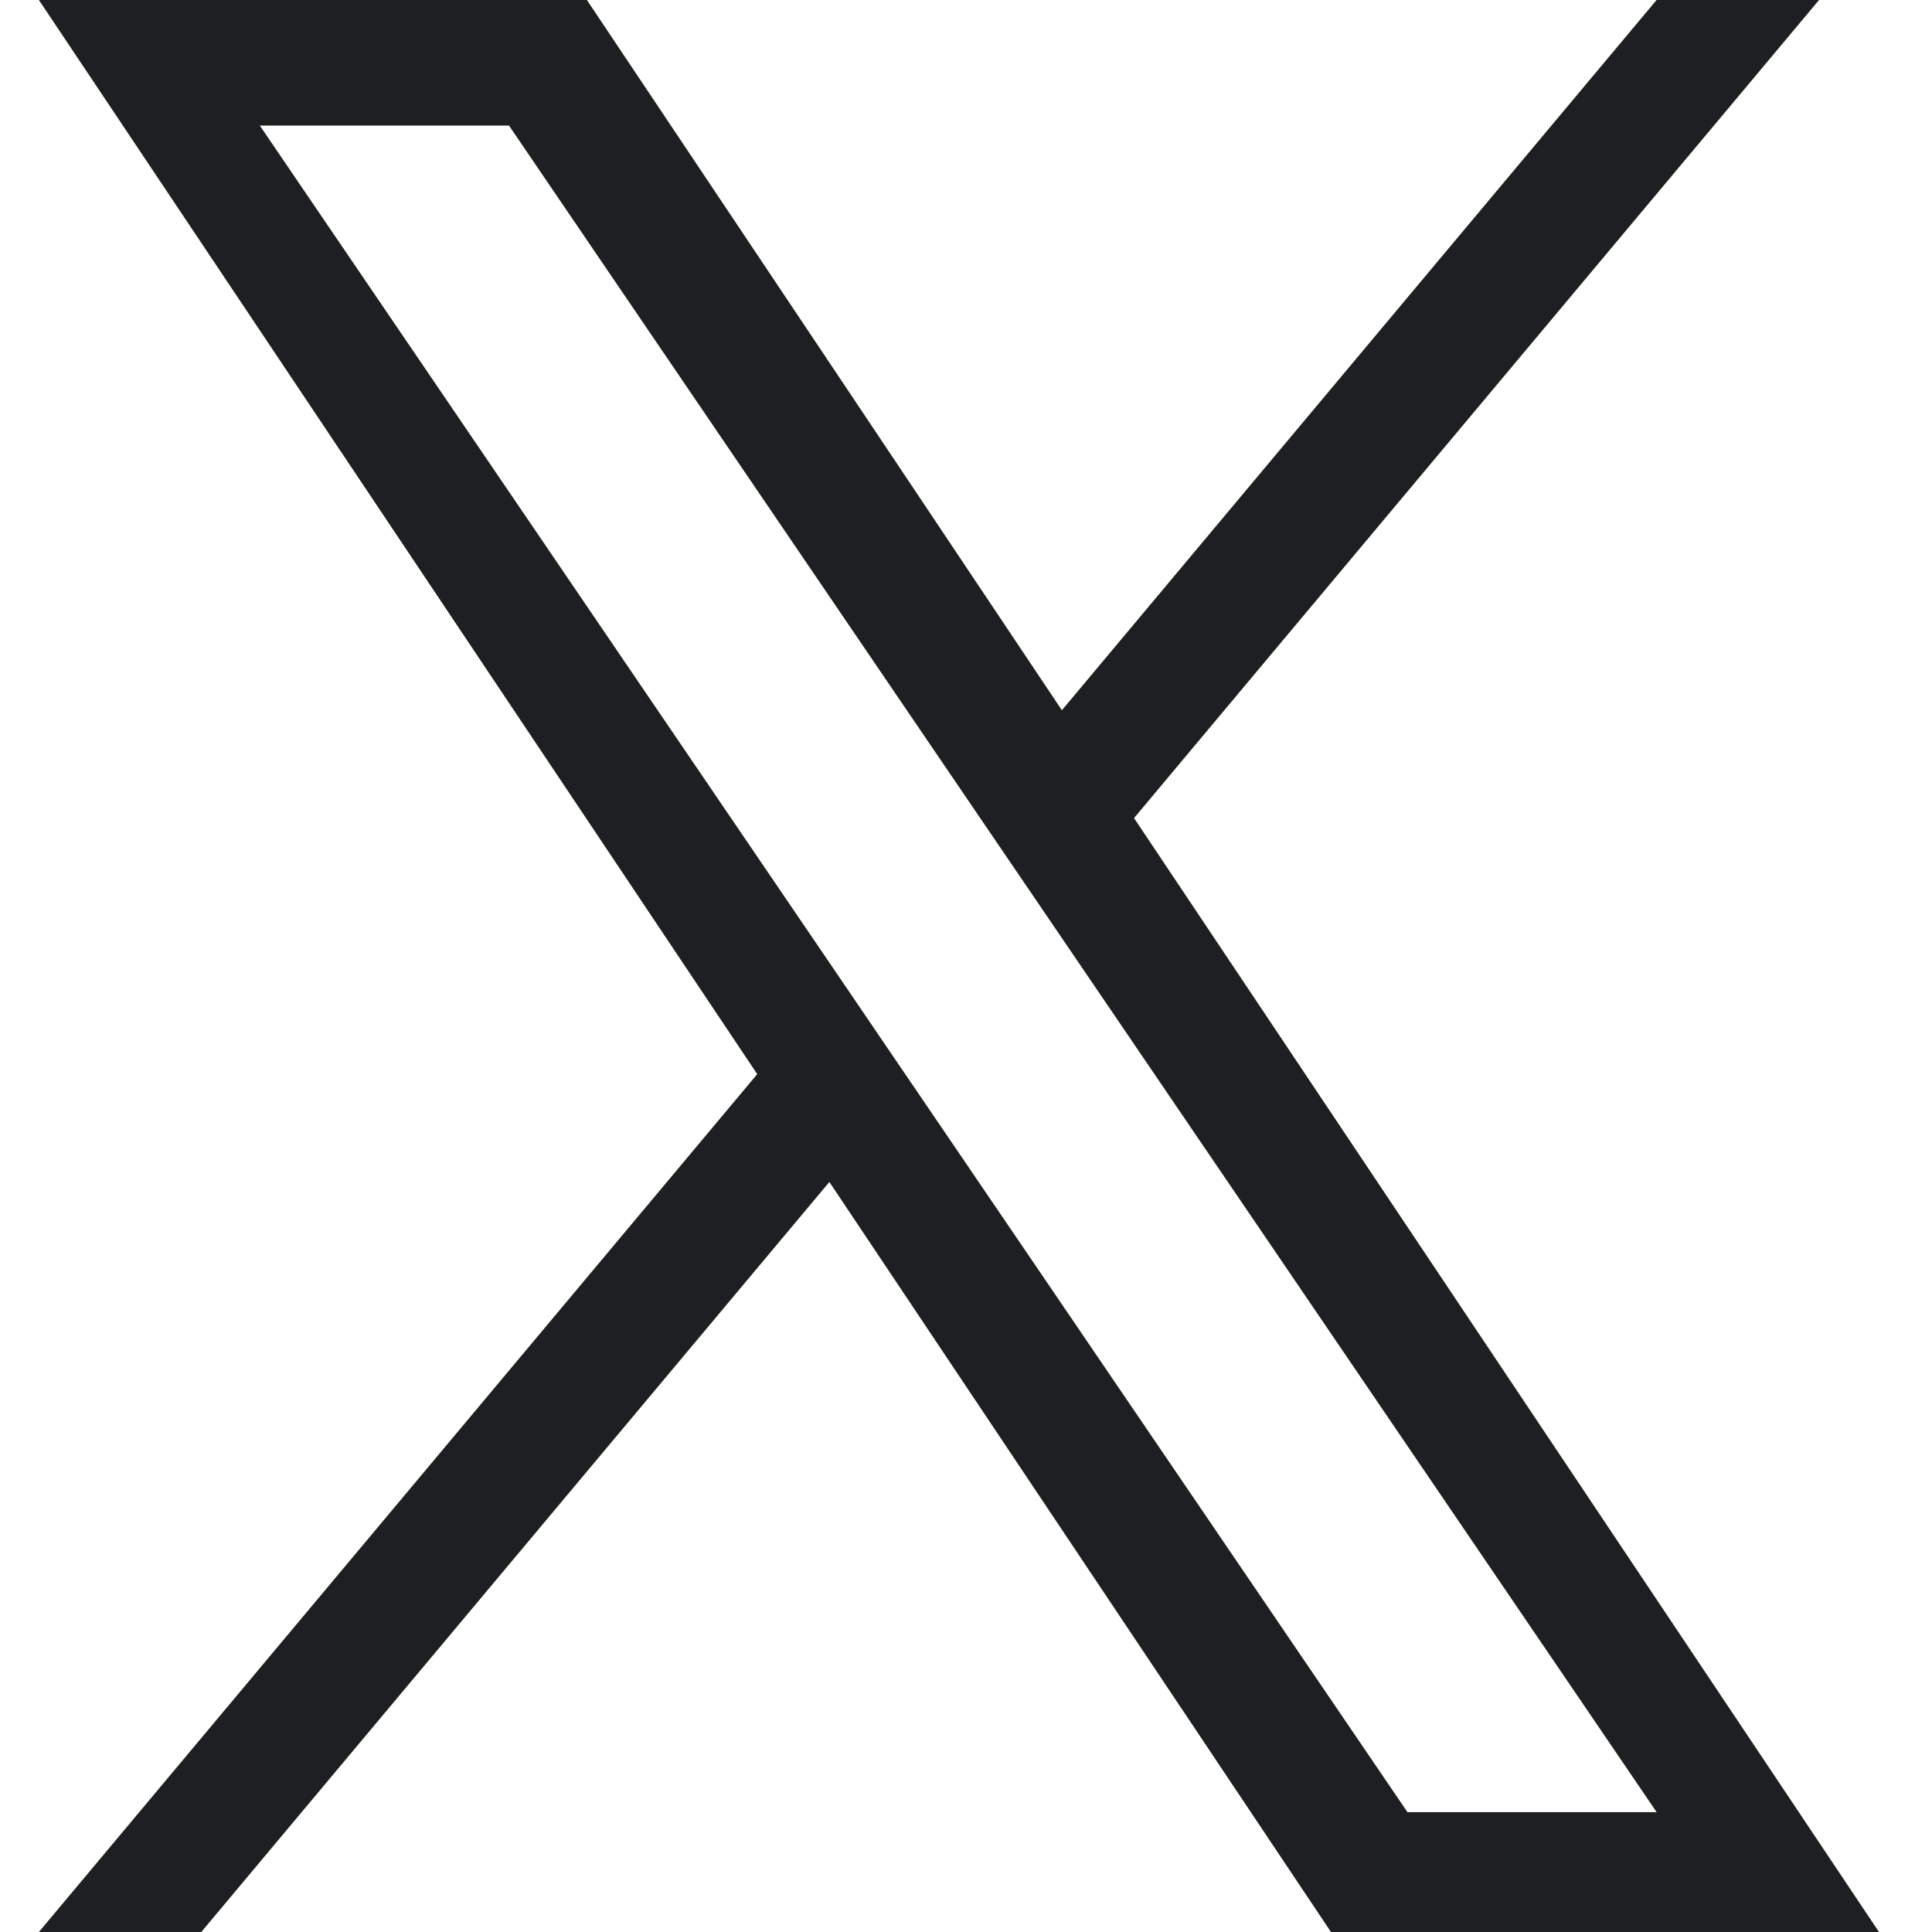<svg width="32" height="32" viewBox="0 0 32 32" fill="none" xmlns="http://www.w3.org/2000/svg">
<g clip-path="url(#clip0_770_10167)">
<path d="M18.782 13.55L30.128 0H27.439L17.588 11.765L9.72 0H0.645L12.543 17.791L0.645 32H3.333L13.737 19.576L22.046 32H31.121L18.782 13.55H18.782H18.782ZM15.099 17.948L13.894 16.176L4.302 2.079H8.431L16.172 13.456L17.378 15.227L27.44 30.015H23.311L15.1 17.948V17.947L15.099 17.948Z" fill="#2D3132"/>
<path d="M18.782 13.55L30.128 0H27.439L17.588 11.765L9.72 0H0.645L12.543 17.791L0.645 32H3.333L13.737 19.576L22.046 32H31.121L18.782 13.55H18.782H18.782ZM15.099 17.948L13.894 16.176L4.302 2.079H8.431L16.172 13.456L17.378 15.227L27.44 30.015H23.311L15.1 17.948V17.947L15.099 17.948Z" fill="black" fill-opacity="0.2"/>
<path d="M18.782 13.55L30.128 0H27.439L17.588 11.765L9.72 0H0.645L12.543 17.791L0.645 32H3.333L13.737 19.576L22.046 32H31.121L18.782 13.55H18.782H18.782ZM15.099 17.948L13.894 16.176L4.302 2.079H8.431L16.172 13.456L17.378 15.227L27.44 30.015H23.311L15.1 17.948V17.947L15.099 17.948Z" fill="black" fill-opacity="0.2"/>
</g>
<defs>
<clipPath id="clip0_770_10167">
<rect width="32" height="32" fill="white"/>
</clipPath>
</defs>
</svg>
